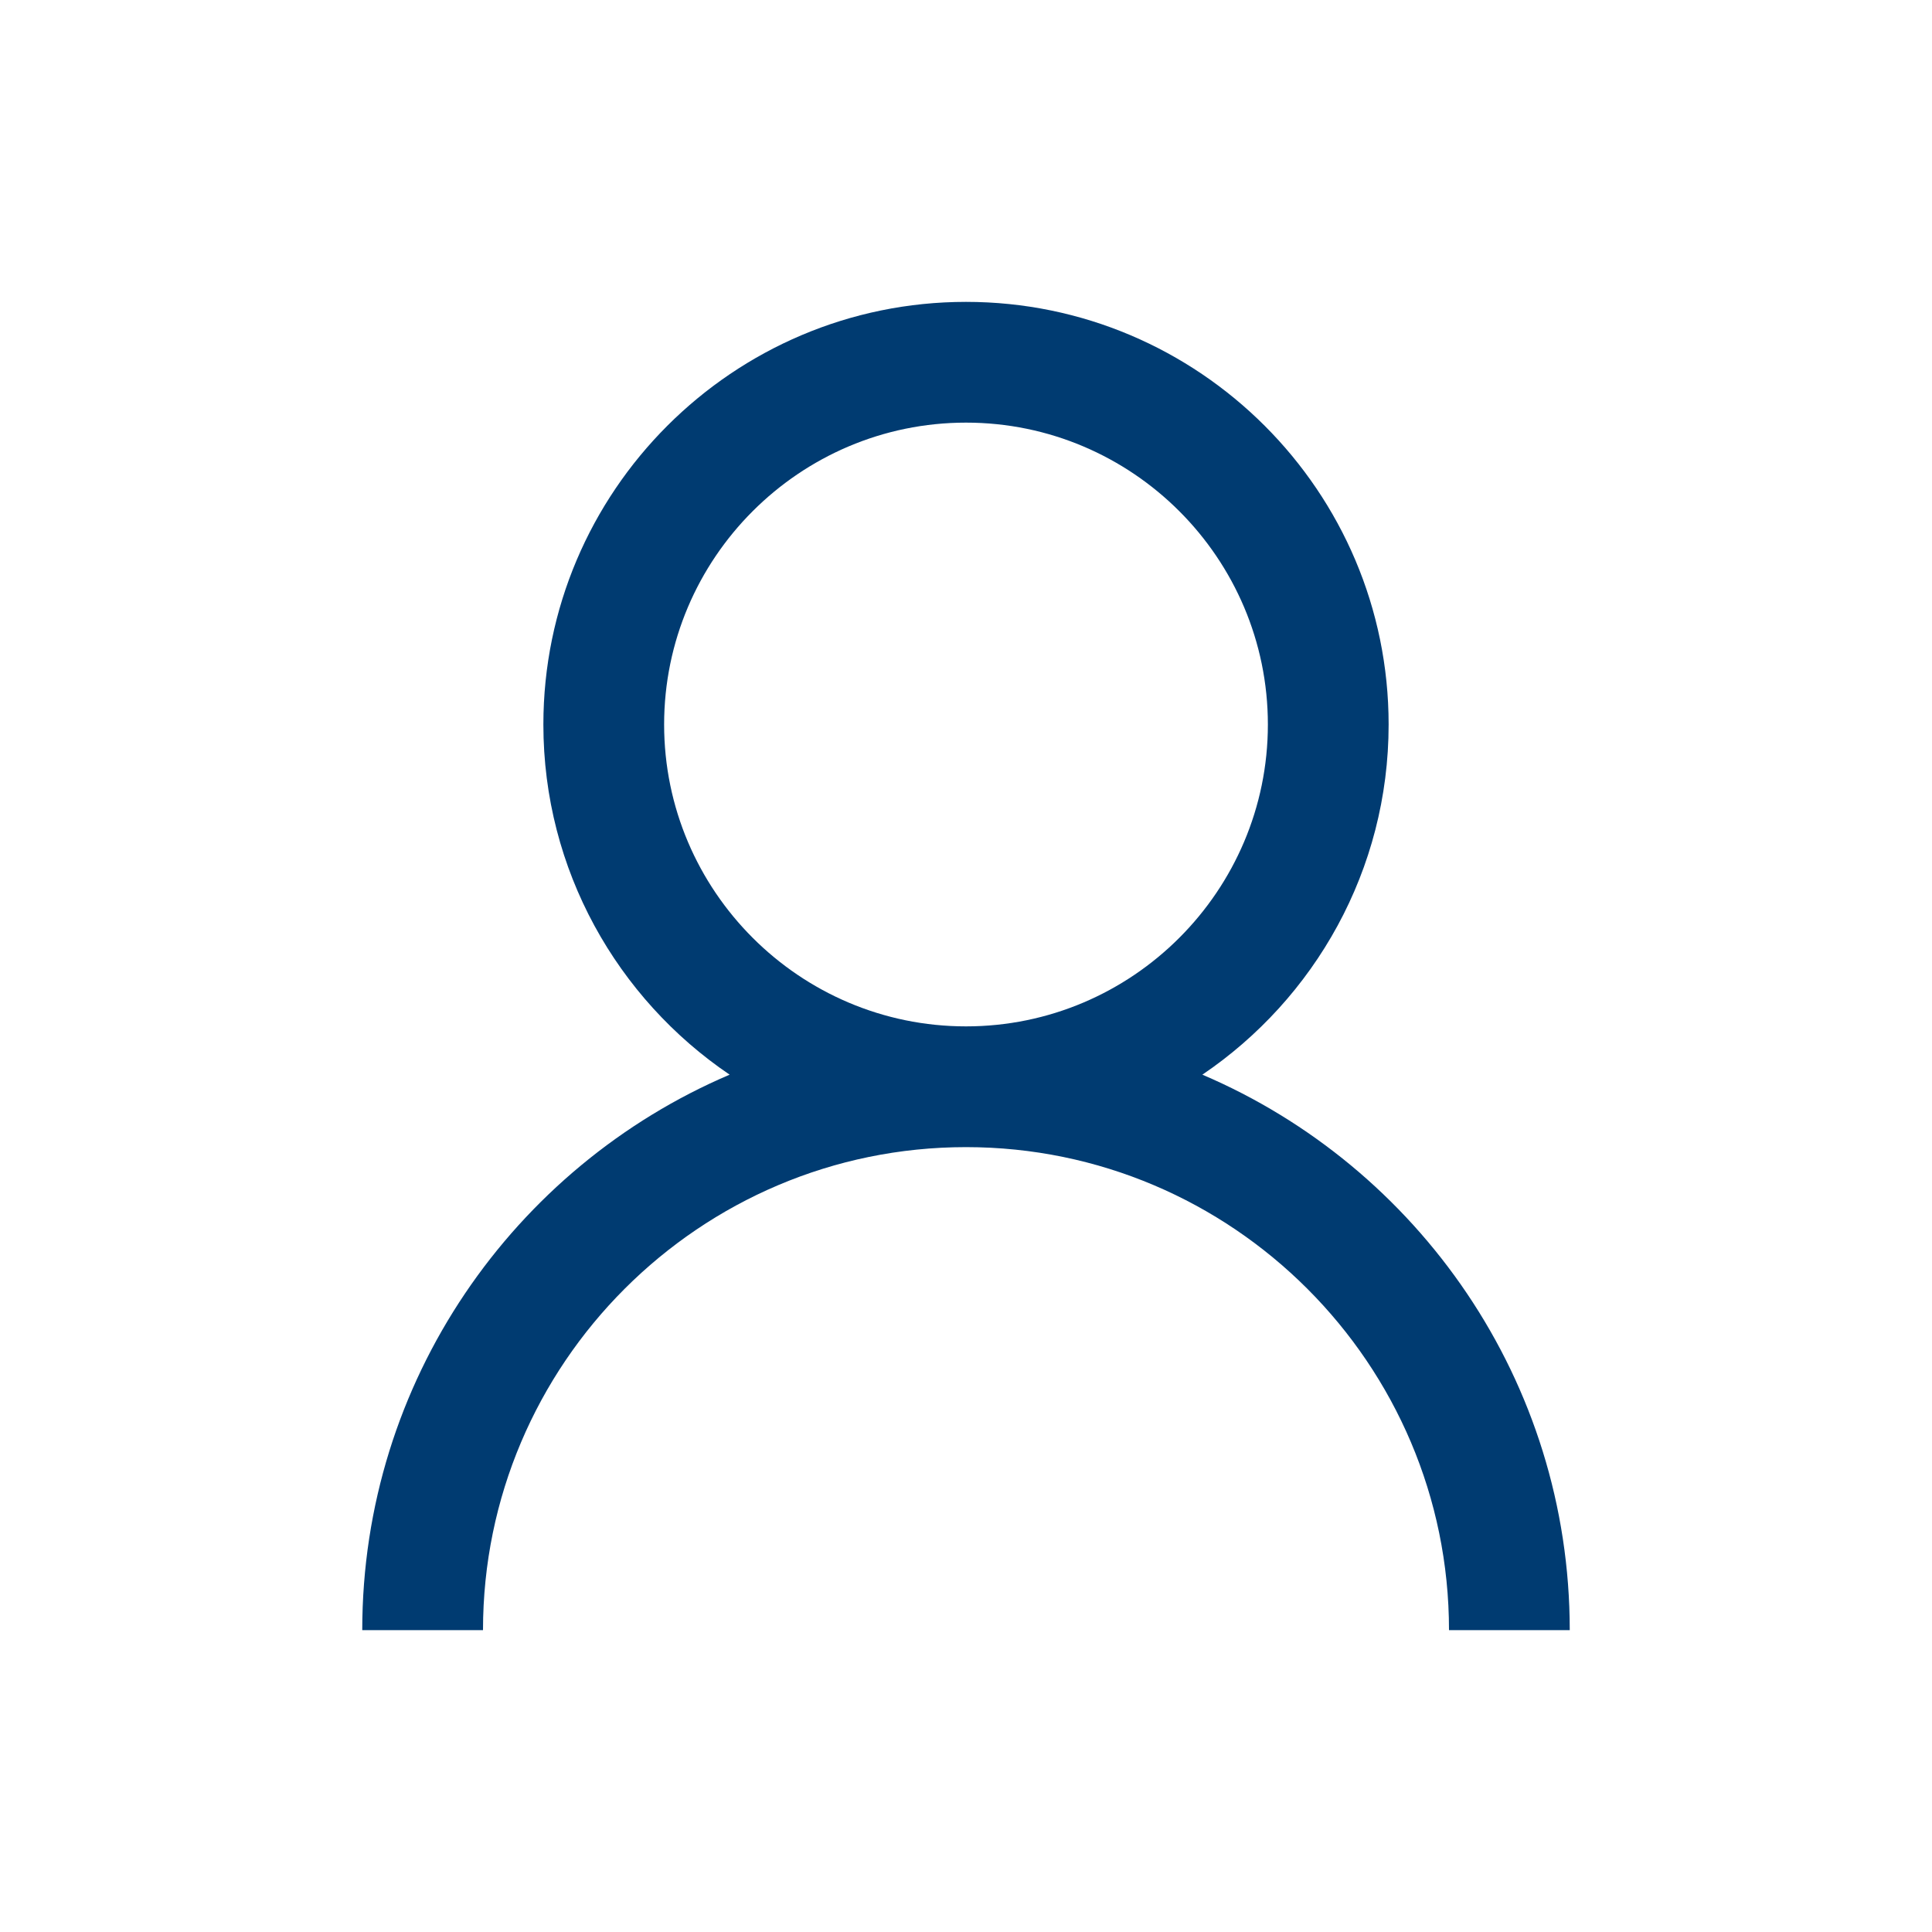 <?xml version="1.0" encoding="utf-8"?>
<!-- Generator: Adobe Illustrator 23.0.1, SVG Export Plug-In . SVG Version: 6.00 Build 0)  -->
<svg version="1.1" id="Layer_1" xmlns="http://www.w3.org/2000/svg" xmlns:xlink="http://www.w3.org/1999/xlink" x="0px" y="0px"
	 viewBox="0 0 64 64" style="enable-background:new 0 0 64 64;" xml:space="preserve">
<style type="text/css">
	.st0{display:none;}
	.st1{display:inline;fill:none;}
	.st2{display:inline;fill:none;stroke:#003B71;stroke-width:4;stroke-miterlimit:10;}
	.st3{display:inline;fill:#003B71;}
	.st4{fill:#003B71;}
	.st5{display:inline;}
	.st6{fill:none;}
</style>
<g id="Grid" class="st0">
</g>
<g id="Layer_10" class="st0">
</g>
<g id="Bell_Icon" class="st0">
	<rect y="0" class="st1" width="64" height="64"/>
	<path class="st2" d="M51,48c-5,0-5-4-5-4V26c0-7.73-6.27-14-14-14s-14,6.27-14,14v18c0,0,0,4-5,4"/>
	<line class="st2" x1="12" y1="48" x2="52" y2="48"/>
	<circle class="st2" cx="32" cy="52" r="4"/>
	<circle class="st3" cx="32" cy="10" r="4"/>
</g>
<g id="Layer_7" class="st0">
	<circle class="st2" cx="32" cy="24" r="12"/>
	<path class="st2" d="M50,54c0-9.94-8.06-18-18-18s-18,8.06-18,18"/>
</g>
<path class="st4" d="M39.83,35.6C43.55,33.08,46,28.82,46,24c0-7.72-6.28-14-14-14c-7.72,0-14,6.28-14,14
	c0,4.82,2.45,9.08,6.17,11.6C17.02,38.65,12,45.75,12,54h4c0-8.82,7.18-16,16-16s16,7.18,16,16h4C52,45.75,46.98,38.65,39.83,35.6z
	 M22,24c0-5.51,4.49-10,10-10s10,4.49,10,10s-4.49,10-10,10S22,29.51,22,24z"/>
<g id="Bell_Icon_Outline" class="st0">
	<g class="st5">
		<rect y="0" class="st6" width="64" height="64"/>
		<path class="st4" d="M51,46c-2.63,0-2.97-1.43-3-2V26c0-7.46-5.14-13.72-12.05-15.49C35.97,10.34,36,10.18,36,10
			c0-2.21-1.79-4-4-4s-4,1.79-4,4c0,0.18,0.03,0.34,0.05,0.51C21.14,12.28,16,18.54,16,26v18c0,0.33-0.14,2-3,2h-1v4h14.35
			C26.13,50.63,26,51.3,26,52c0,3.31,2.69,6,6,6s6-2.69,6-6c0-0.7-0.13-1.37-0.35-2H52v-4H51z M20,44V26c0-6.62,5.38-12,12-12
			s12,5.38,12,12v18c0,0.62,0.12,1.31,0.39,2H19.61C19.88,45.31,20,44.62,20,44z M34,52c0,1.1-0.9,2-2,2s-2-0.9-2-2s0.9-2,2-2
			C33.1,50,34,50.9,34,52z"/>
	</g>
</g>
</svg>
